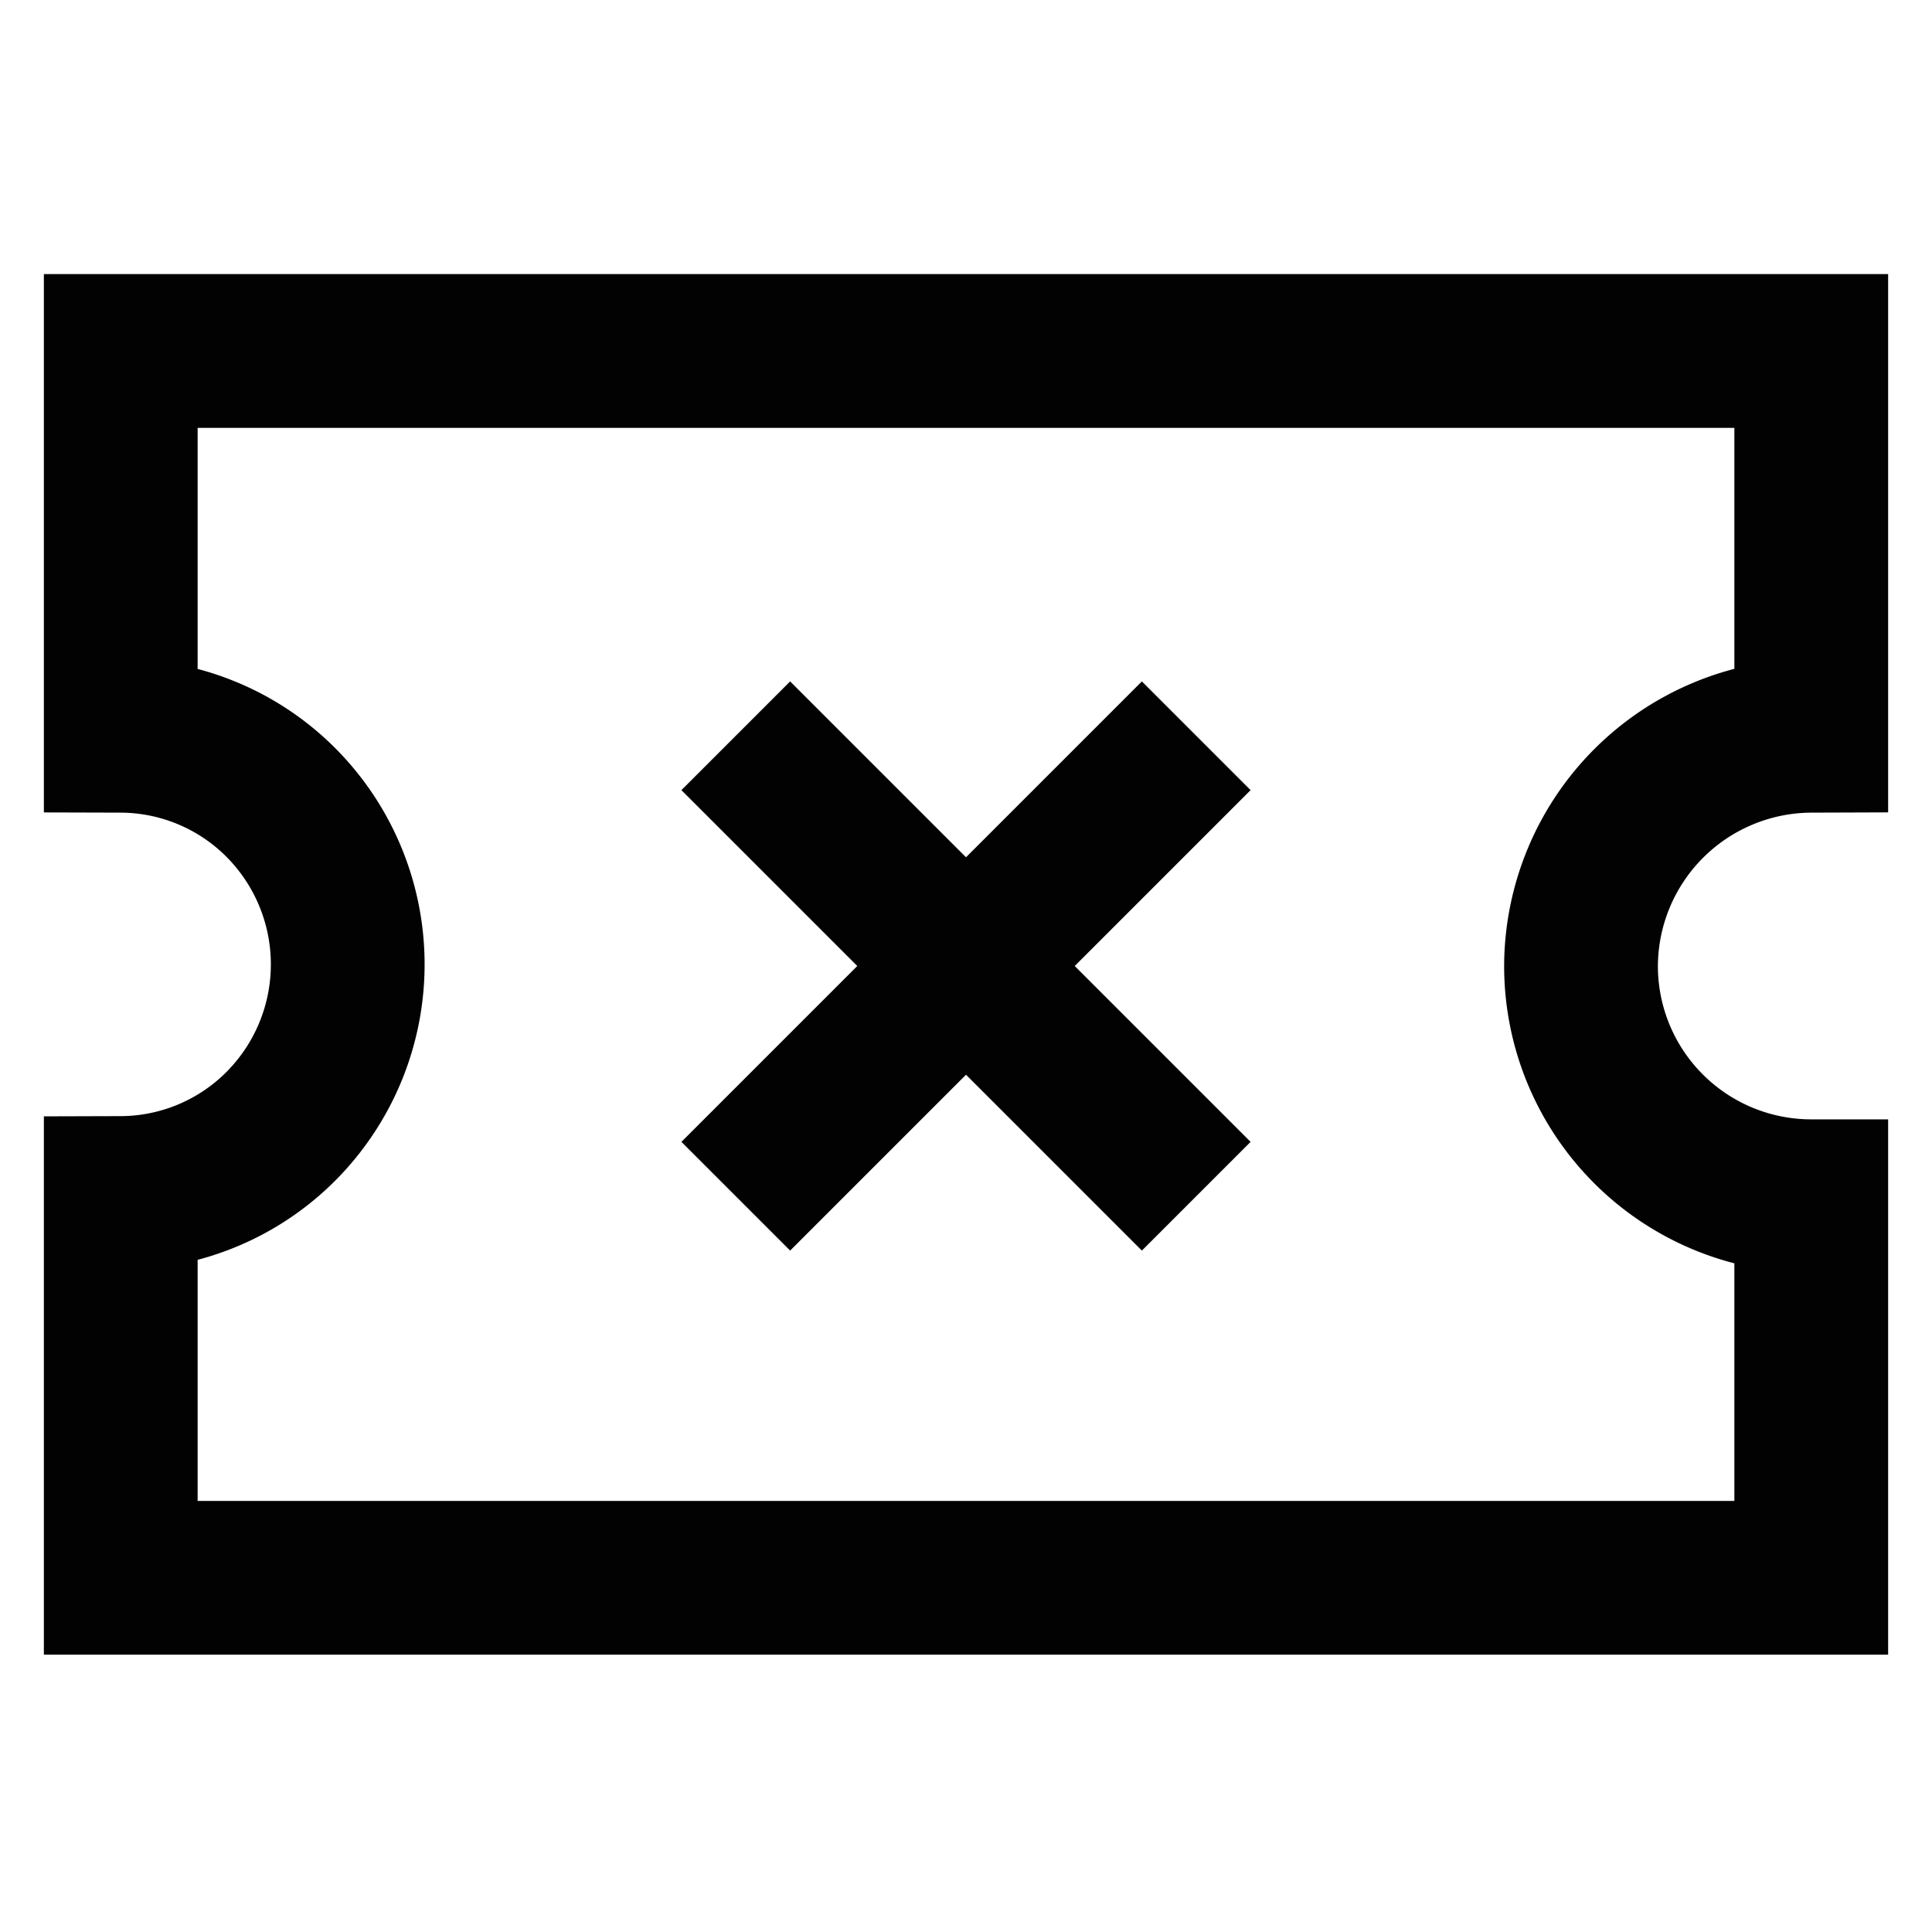 <?xml version="1.0" encoding="utf-8"?><!-- Uploaded to: SVG Repo, www.svgrepo.com, Generator: SVG Repo Mixer Tools -->
<svg width="800px" height="800px" viewBox="0 0 24 24" id="Layer_1" data-name="Layer 1" xmlns="http://www.w3.org/2000/svg"><defs><style>.cls-1{fill:none;stroke:#020202;stroke-miterlimit:10;stroke-width:1.91px;}</style></defs><path class="cls-1" d="M22.5,17.73V14.86A2.86,2.86,0,0,1,19.64,12,2.87,2.87,0,0,1,22.5,9.14V4.36H1.5V9.14a2.82,2.82,0,0,1,2,.84,2.85,2.85,0,0,1,0,4,2.82,2.82,0,0,1-2,.84v4.78h21Z"/><line class="cls-1" x1="9.14" y1="14.86" x2="14.86" y2="9.14"/><line class="cls-1" x1="14.86" y1="14.86" x2="9.14" y2="9.14"/></svg>